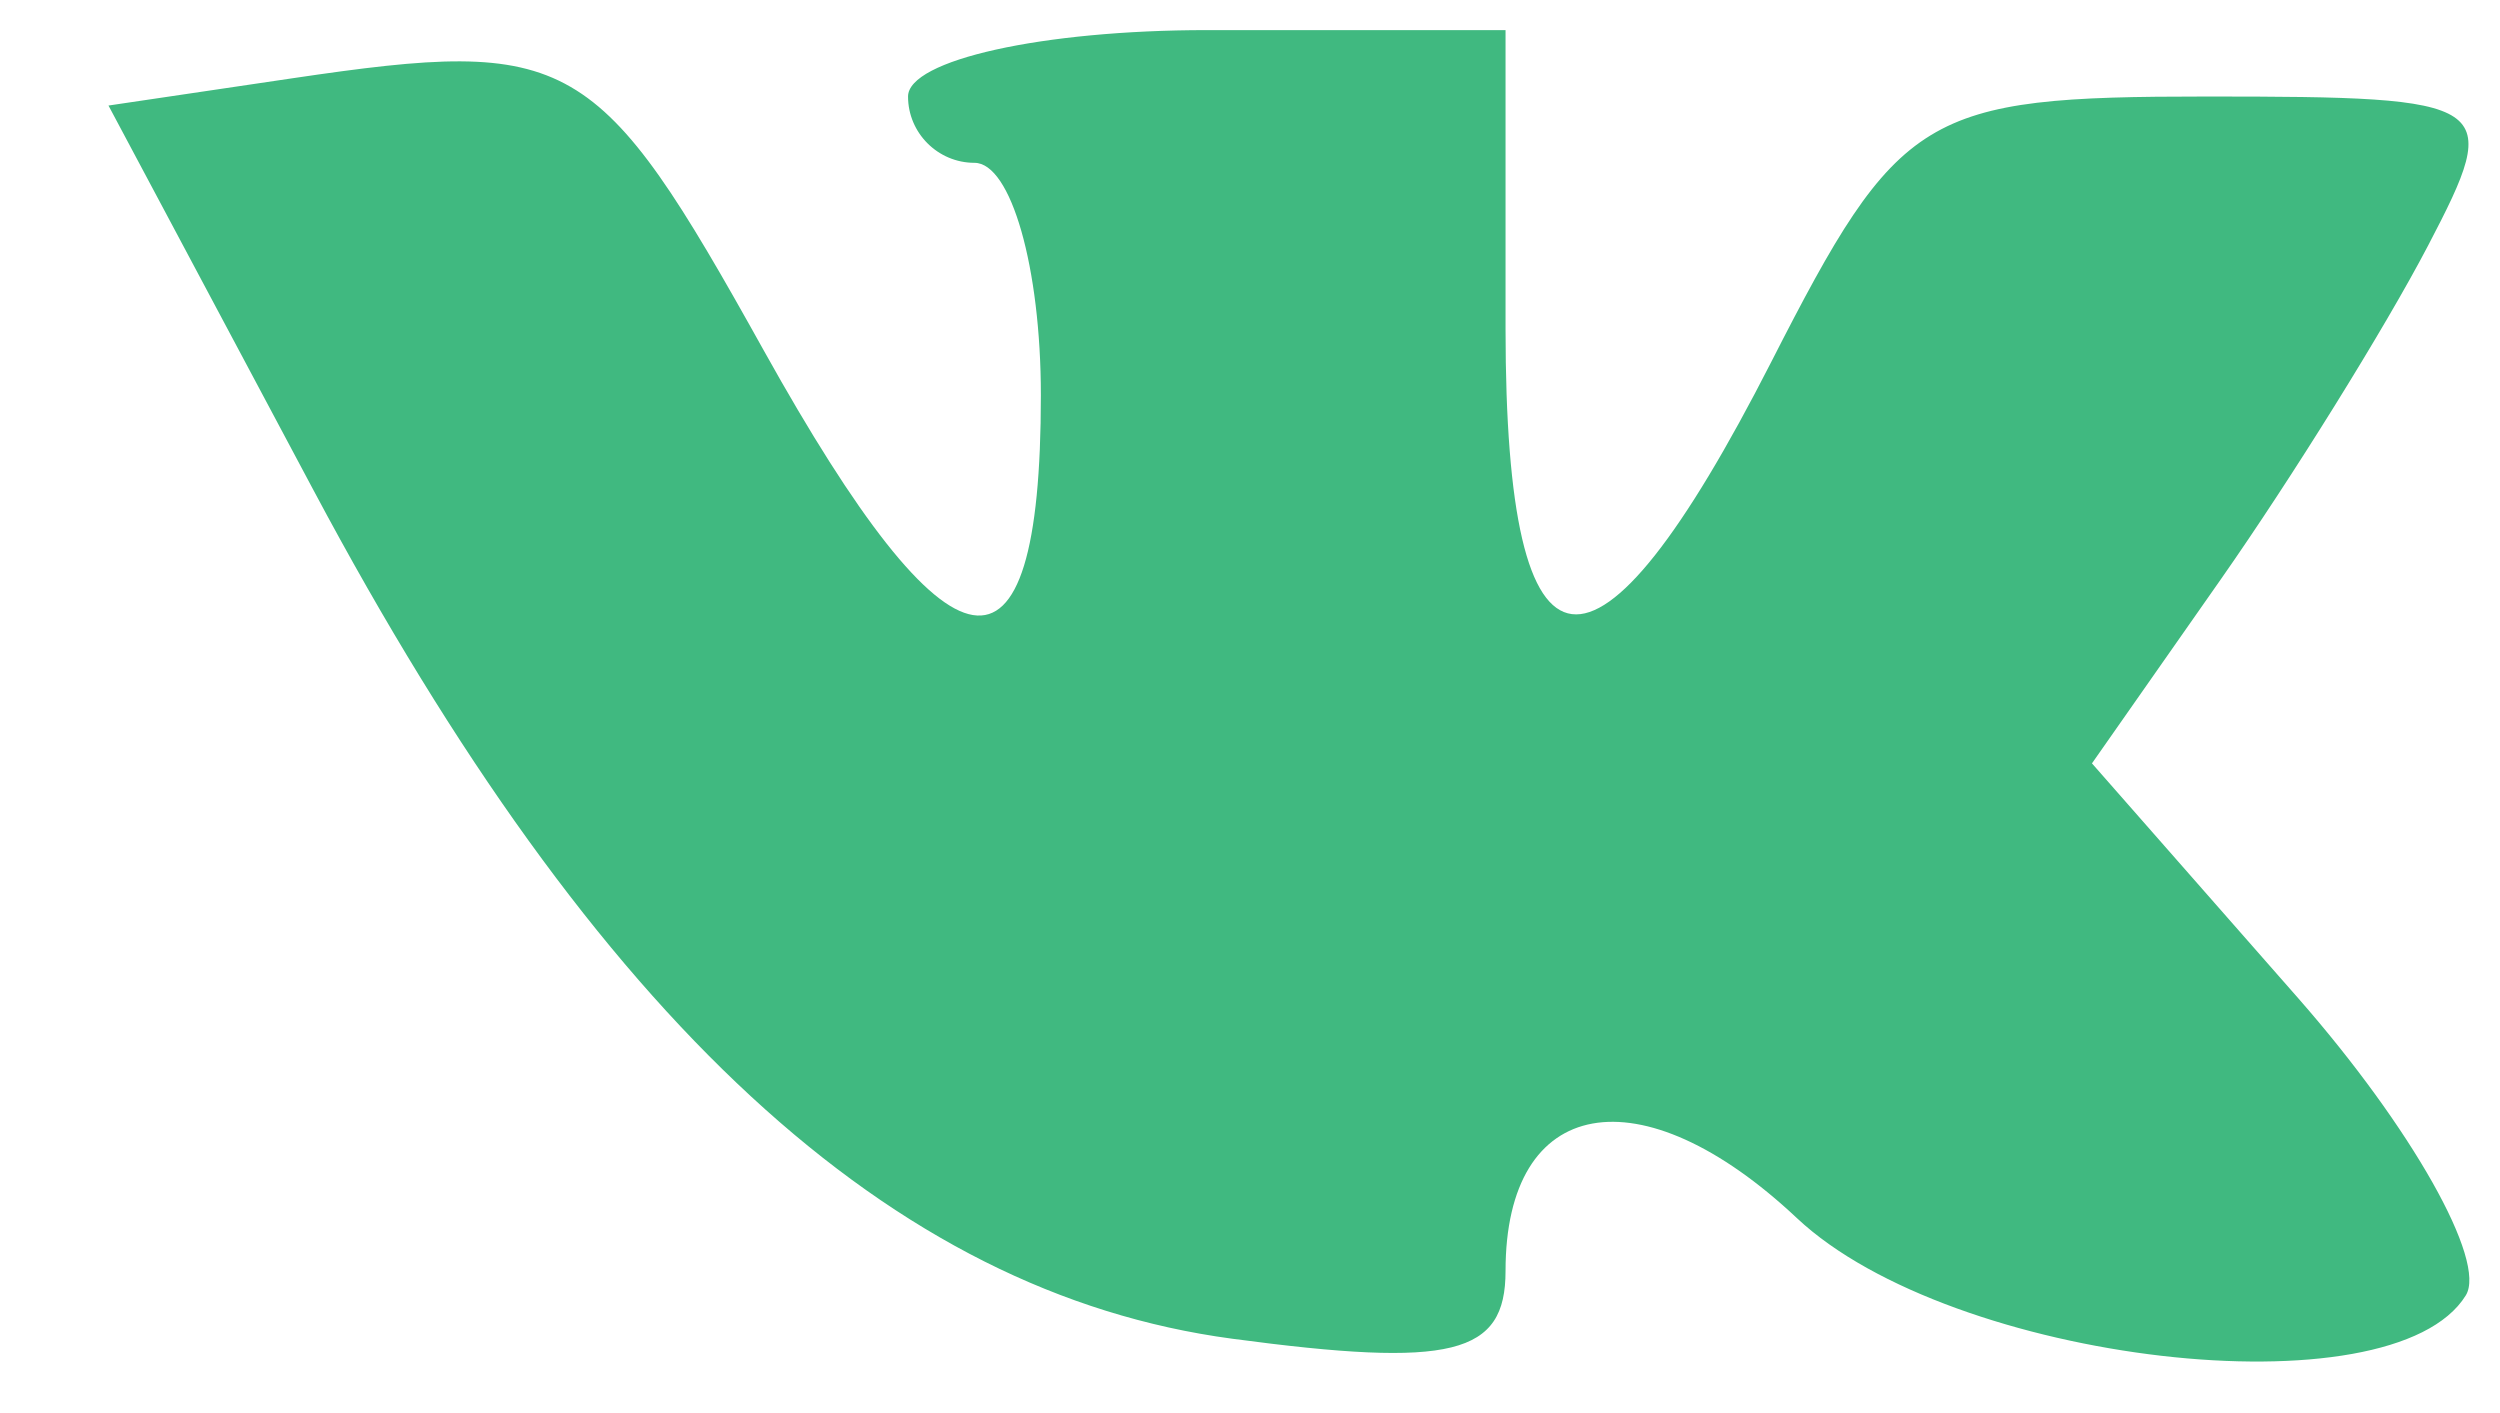 <?xml version="1.0" encoding="UTF-8"?> <svg xmlns="http://www.w3.org/2000/svg" width="23" height="13" viewBox="0 0 23 13" fill="none"> <path fill-rule="evenodd" clip-rule="evenodd" d="M2.691 0.72L0.998 0.971L2.888 4.517C5.486 9.392 8.197 11.895 11.334 12.316C13.359 12.587 13.851 12.466 13.851 11.693C13.851 10.078 15.091 9.853 16.532 11.207C17.954 12.543 22.009 13.012 22.685 11.918C22.881 11.603 22.186 10.372 21.143 9.183L19.246 7.023L20.432 5.329C21.084 4.398 21.942 3.018 22.337 2.262C23.032 0.933 22.964 0.888 20.299 0.888C17.696 0.888 17.471 1.025 16.295 3.331C14.665 6.525 13.851 6.423 13.851 3.025V0.277H11.103C9.591 0.277 8.354 0.552 8.354 0.888C8.354 1.224 8.629 1.498 8.965 1.498C9.301 1.498 9.576 2.46 9.576 3.636C9.576 6.468 8.758 6.335 7.026 3.223C5.497 0.476 5.261 0.34 2.691 0.72Z" fill="#40B980"></path> </svg> 